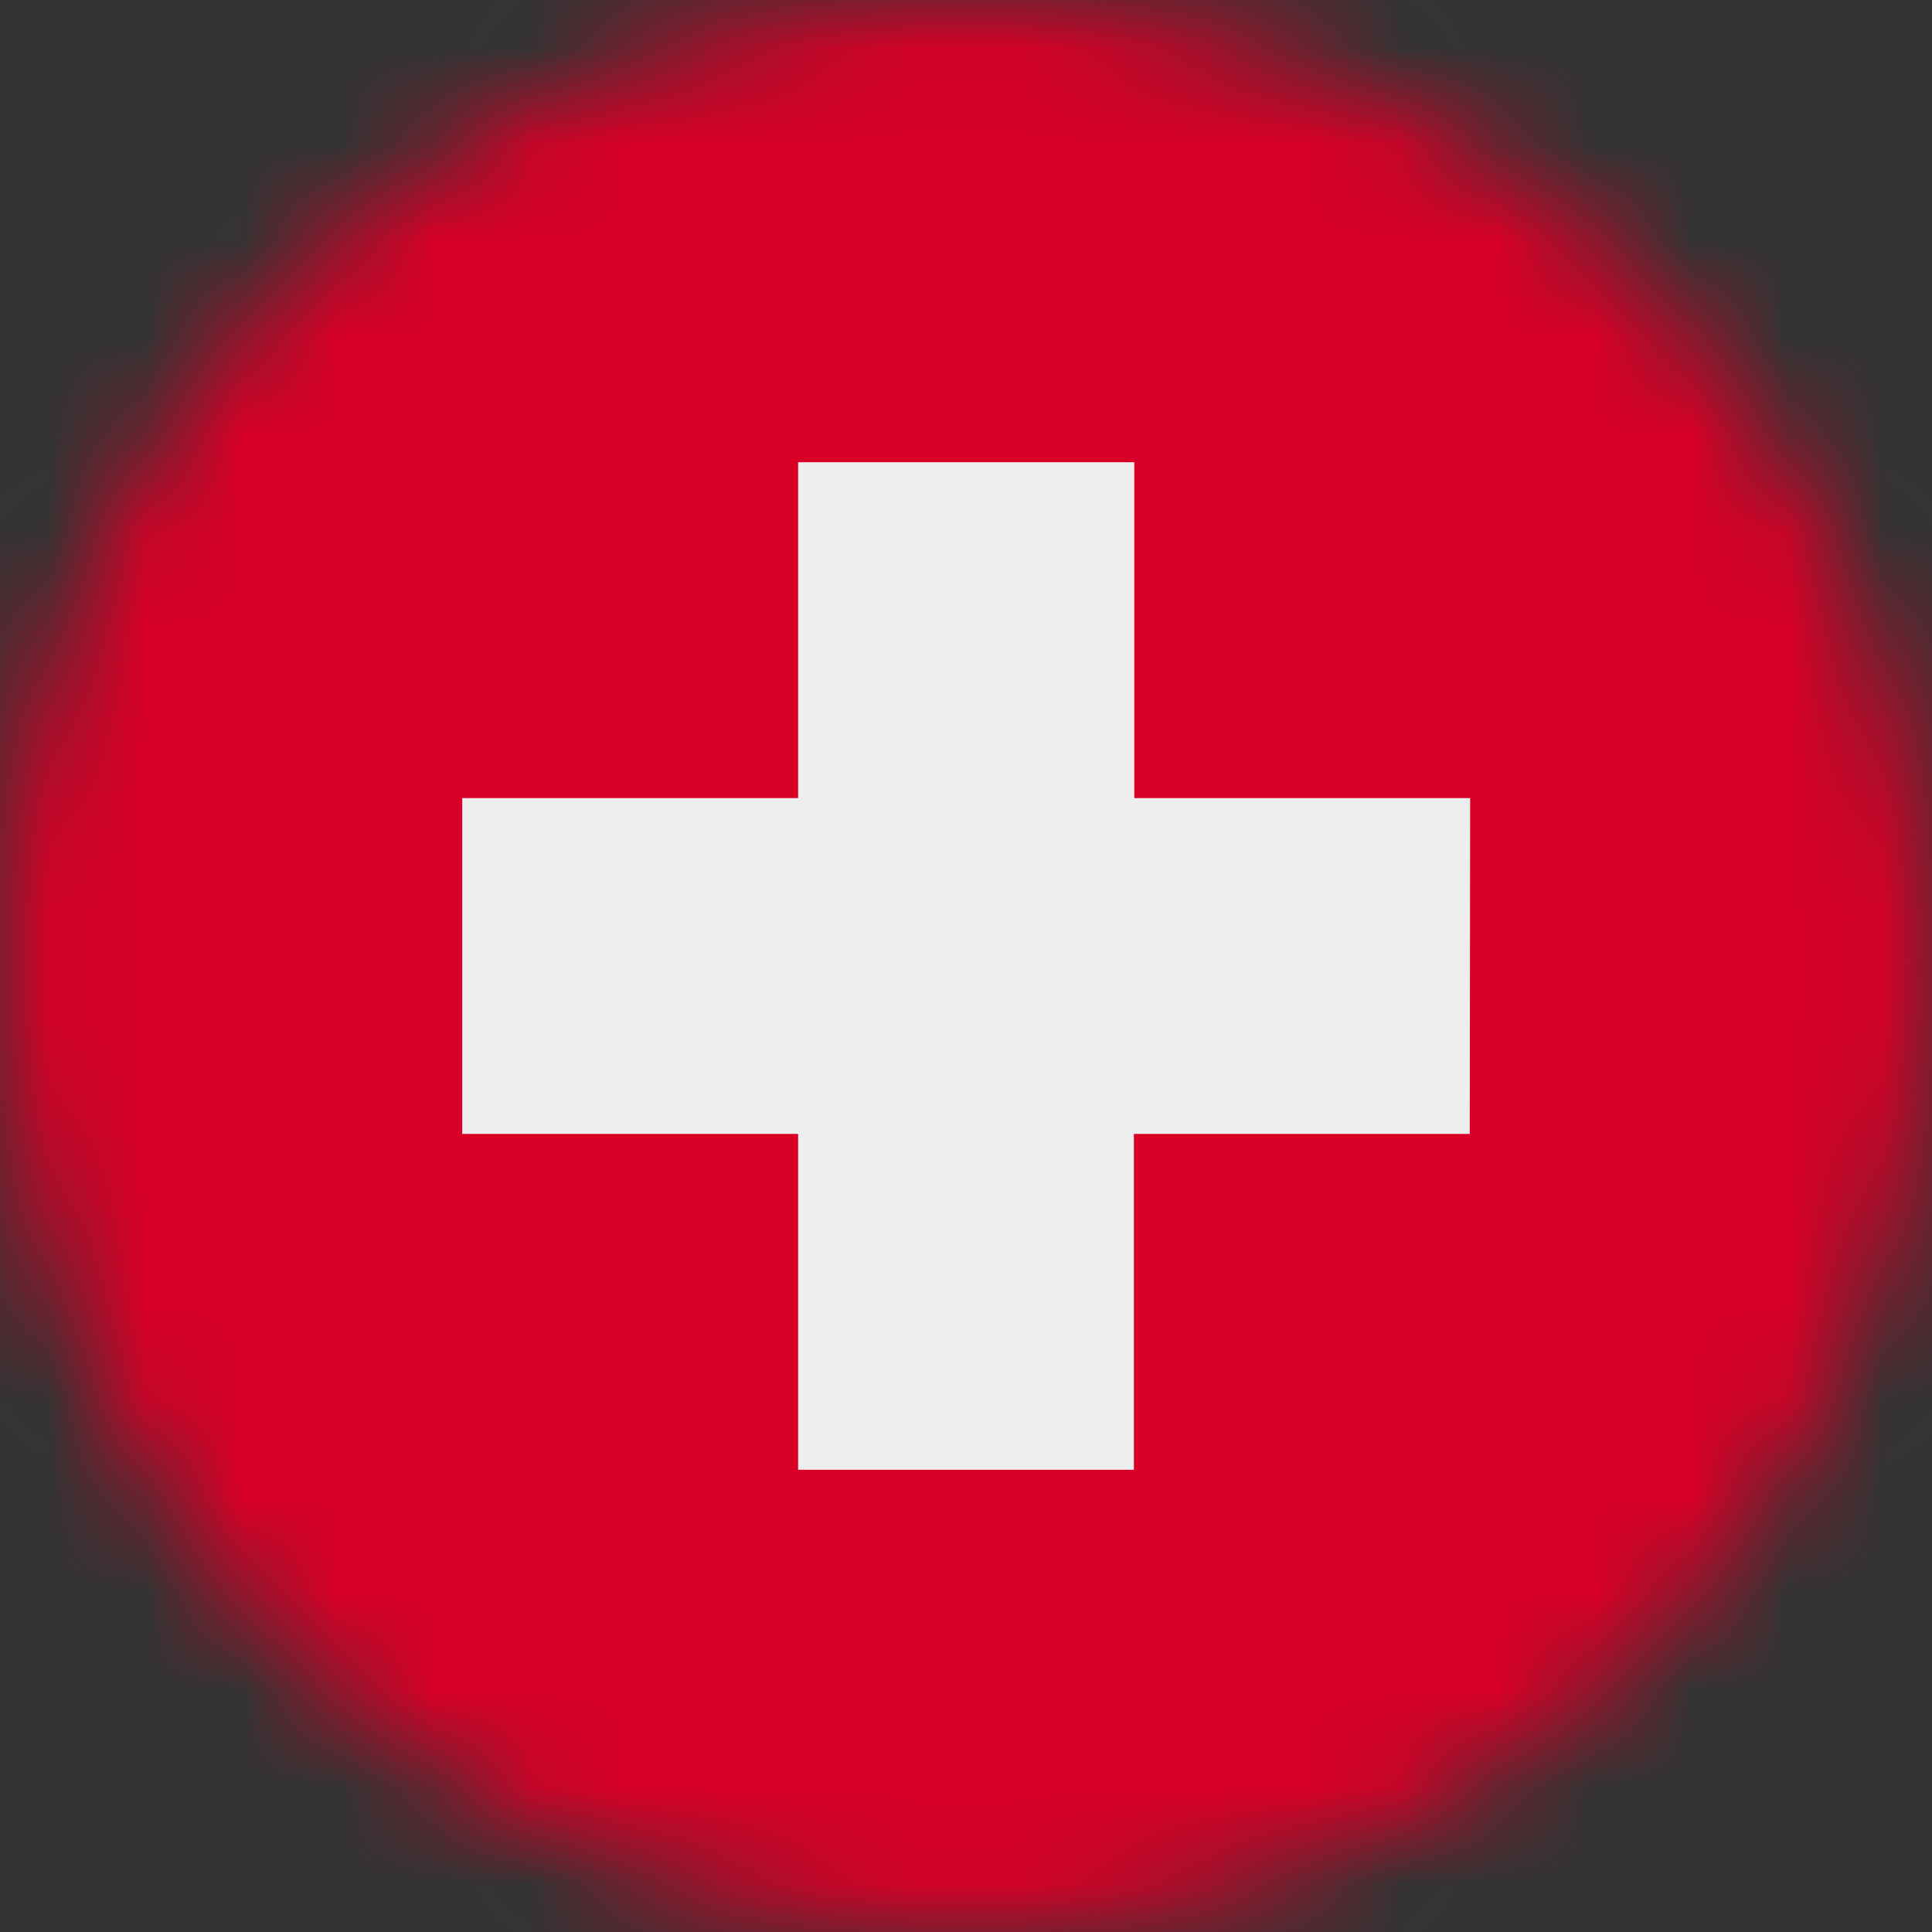 <svg width="20" height="20" viewBox="0 0 20 20" fill="none" xmlns="http://www.w3.org/2000/svg">
<rect x="0" y="0" width="20" height="20" fill="#333333" stroke="none"/>
<g clip-path="url(#clip0_4619_2525)">
<mask id="mask0_4619_2525" style="mask-type:luminance" maskUnits="userSpaceOnUse" x="0" y="0" width="20" height="20">
<path d="M10 20C15.523 20 20 15.523 20 10C20 4.477 15.523 0 10 0C4.477 0 0 4.477 0 10C0 15.523 4.477 20 10 20Z" fill="white"/>
</mask>
<g mask="url(#mask0_4619_2525)">
<path d="M0 0H20V20H0V0Z" fill="#D80027"/>
<path d="M15.219 8.262H11.742V4.785H8.262V8.262H4.785V11.738H8.262V15.215H11.738V11.738H15.215L15.219 8.262Z" fill="#EEEEEE"/>
</g>
</g>
<defs>
<clipPath id="clip0_4619_2525">
<rect width="20" height="20" fill="white"/>
</clipPath>
</defs>
</svg>
